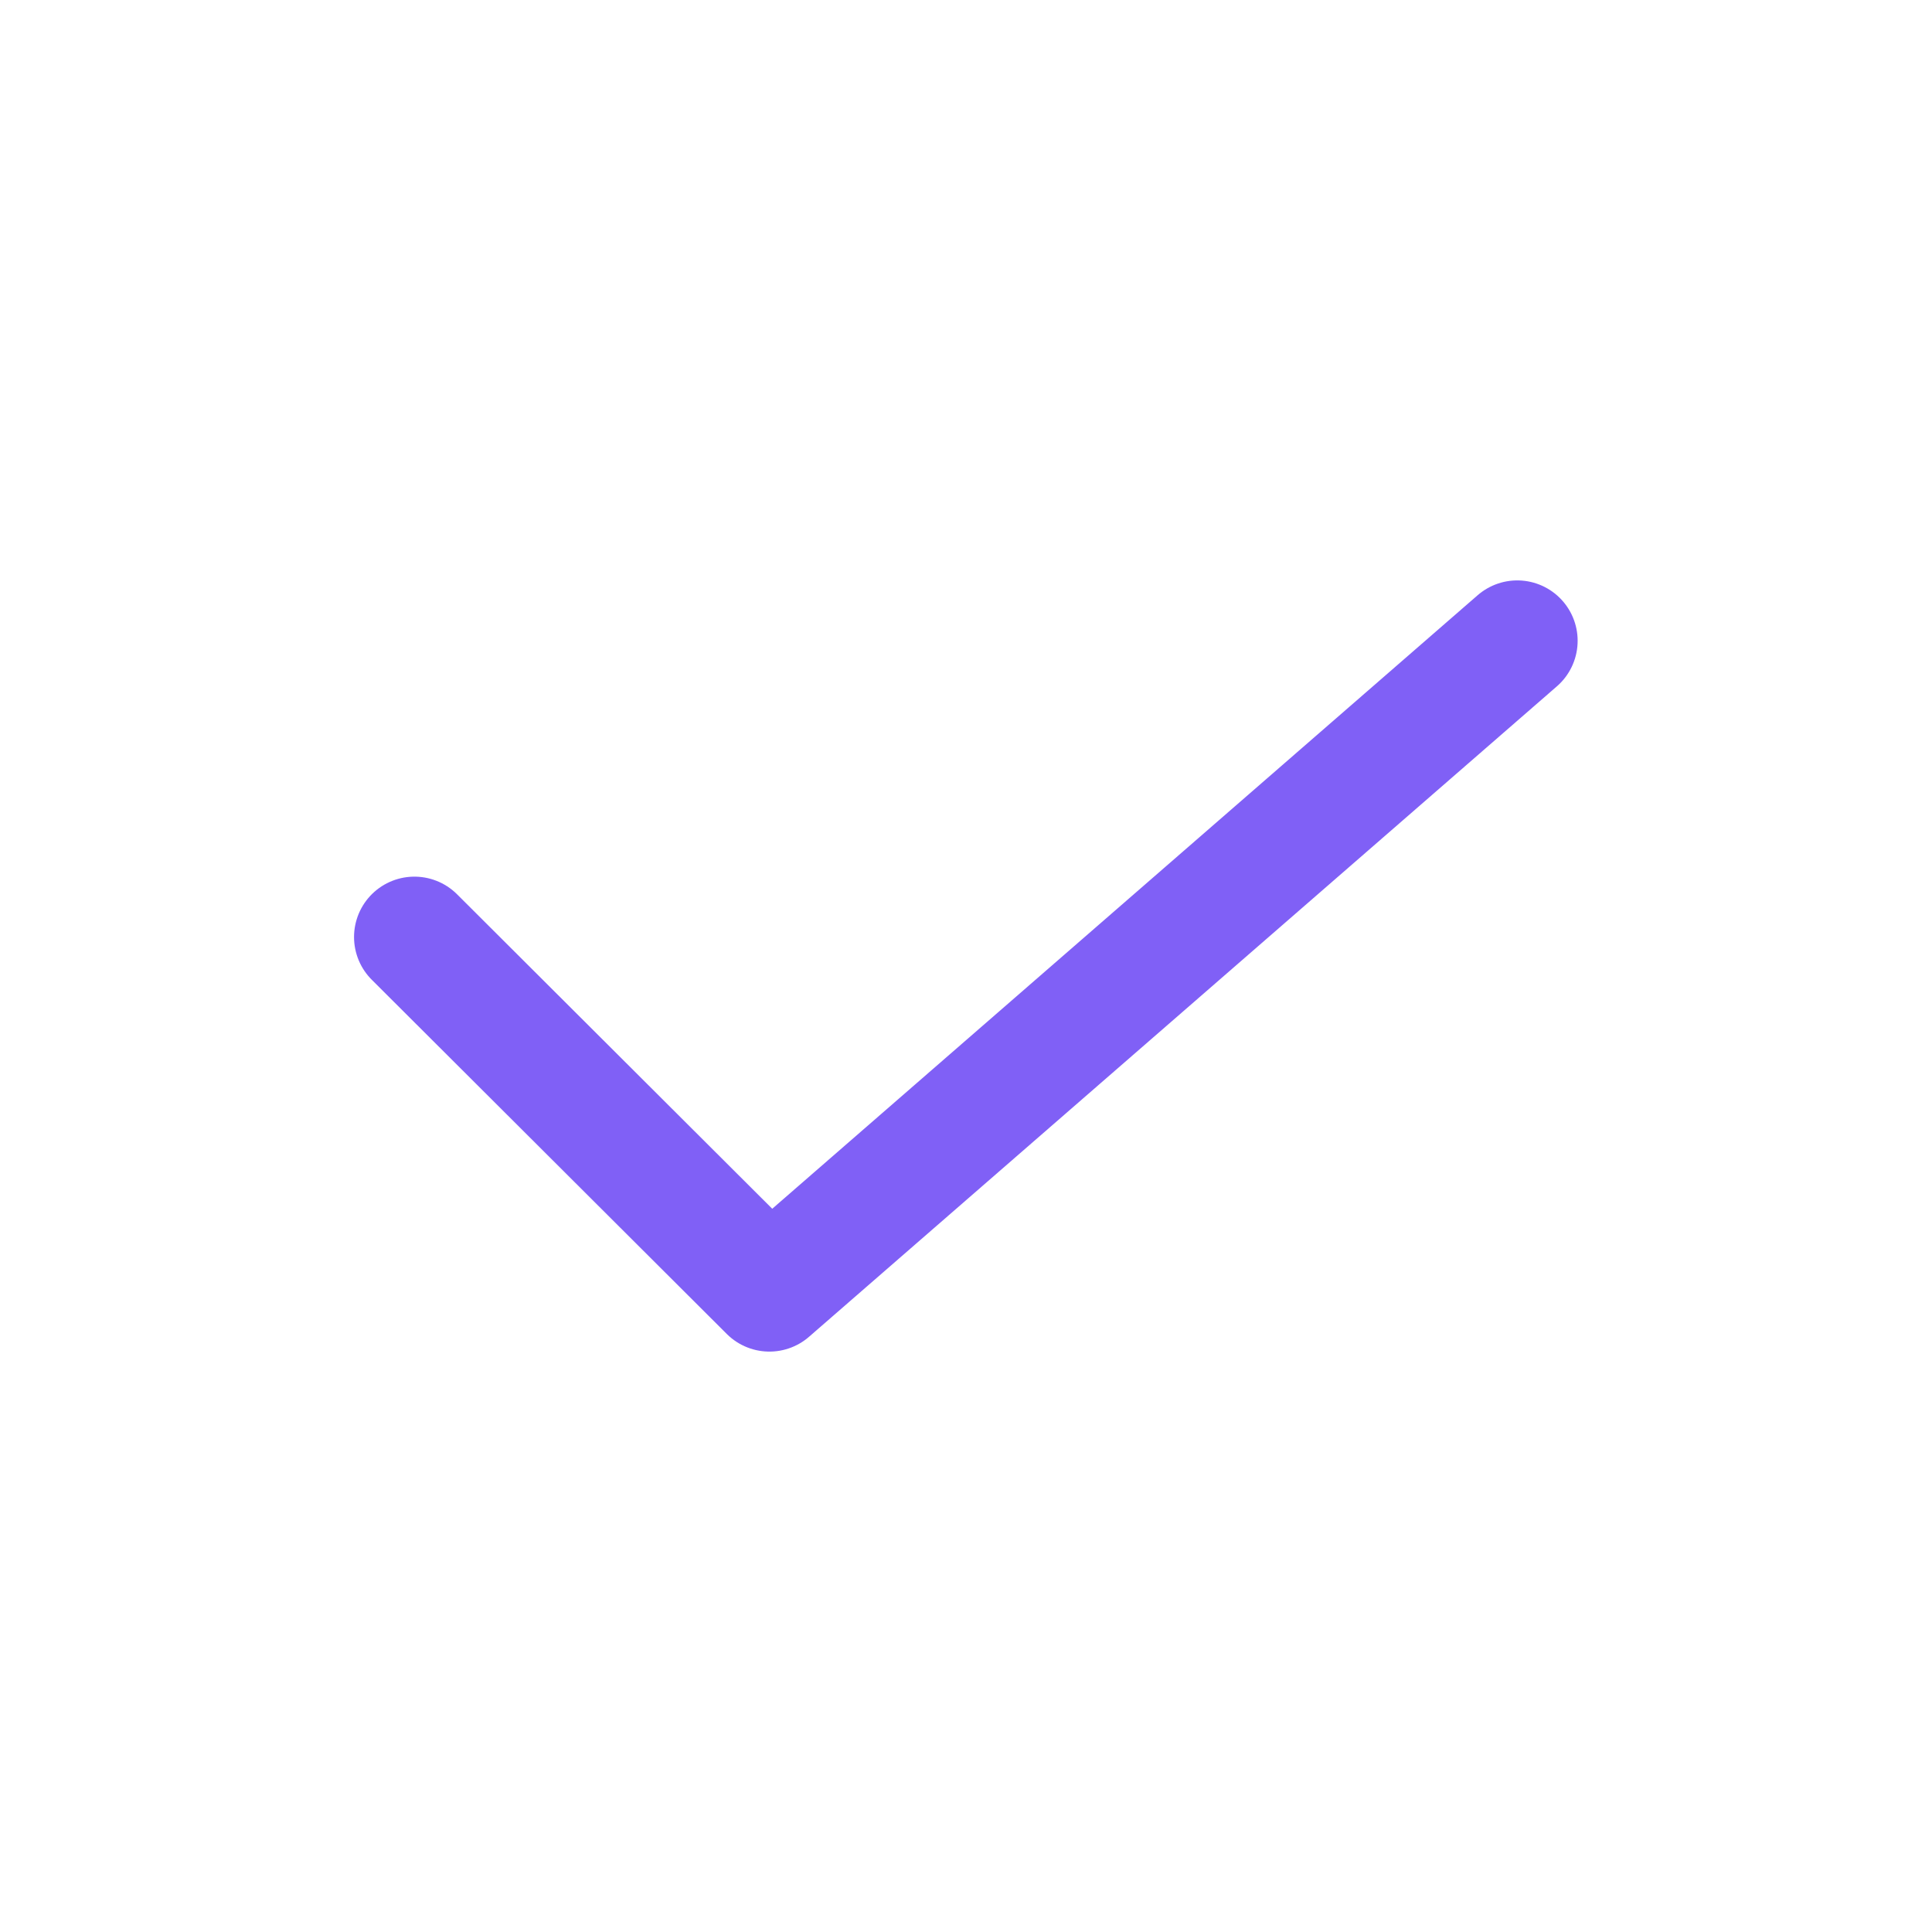 <svg xmlns="http://www.w3.org/2000/svg" width="24" height="24" fill="none"><path stroke="#8060F6" stroke-linecap="round" stroke-linejoin="round" stroke-width="1.5" d="m5.148 11.64 4.41 4.4 9.29-8.08"/></svg>